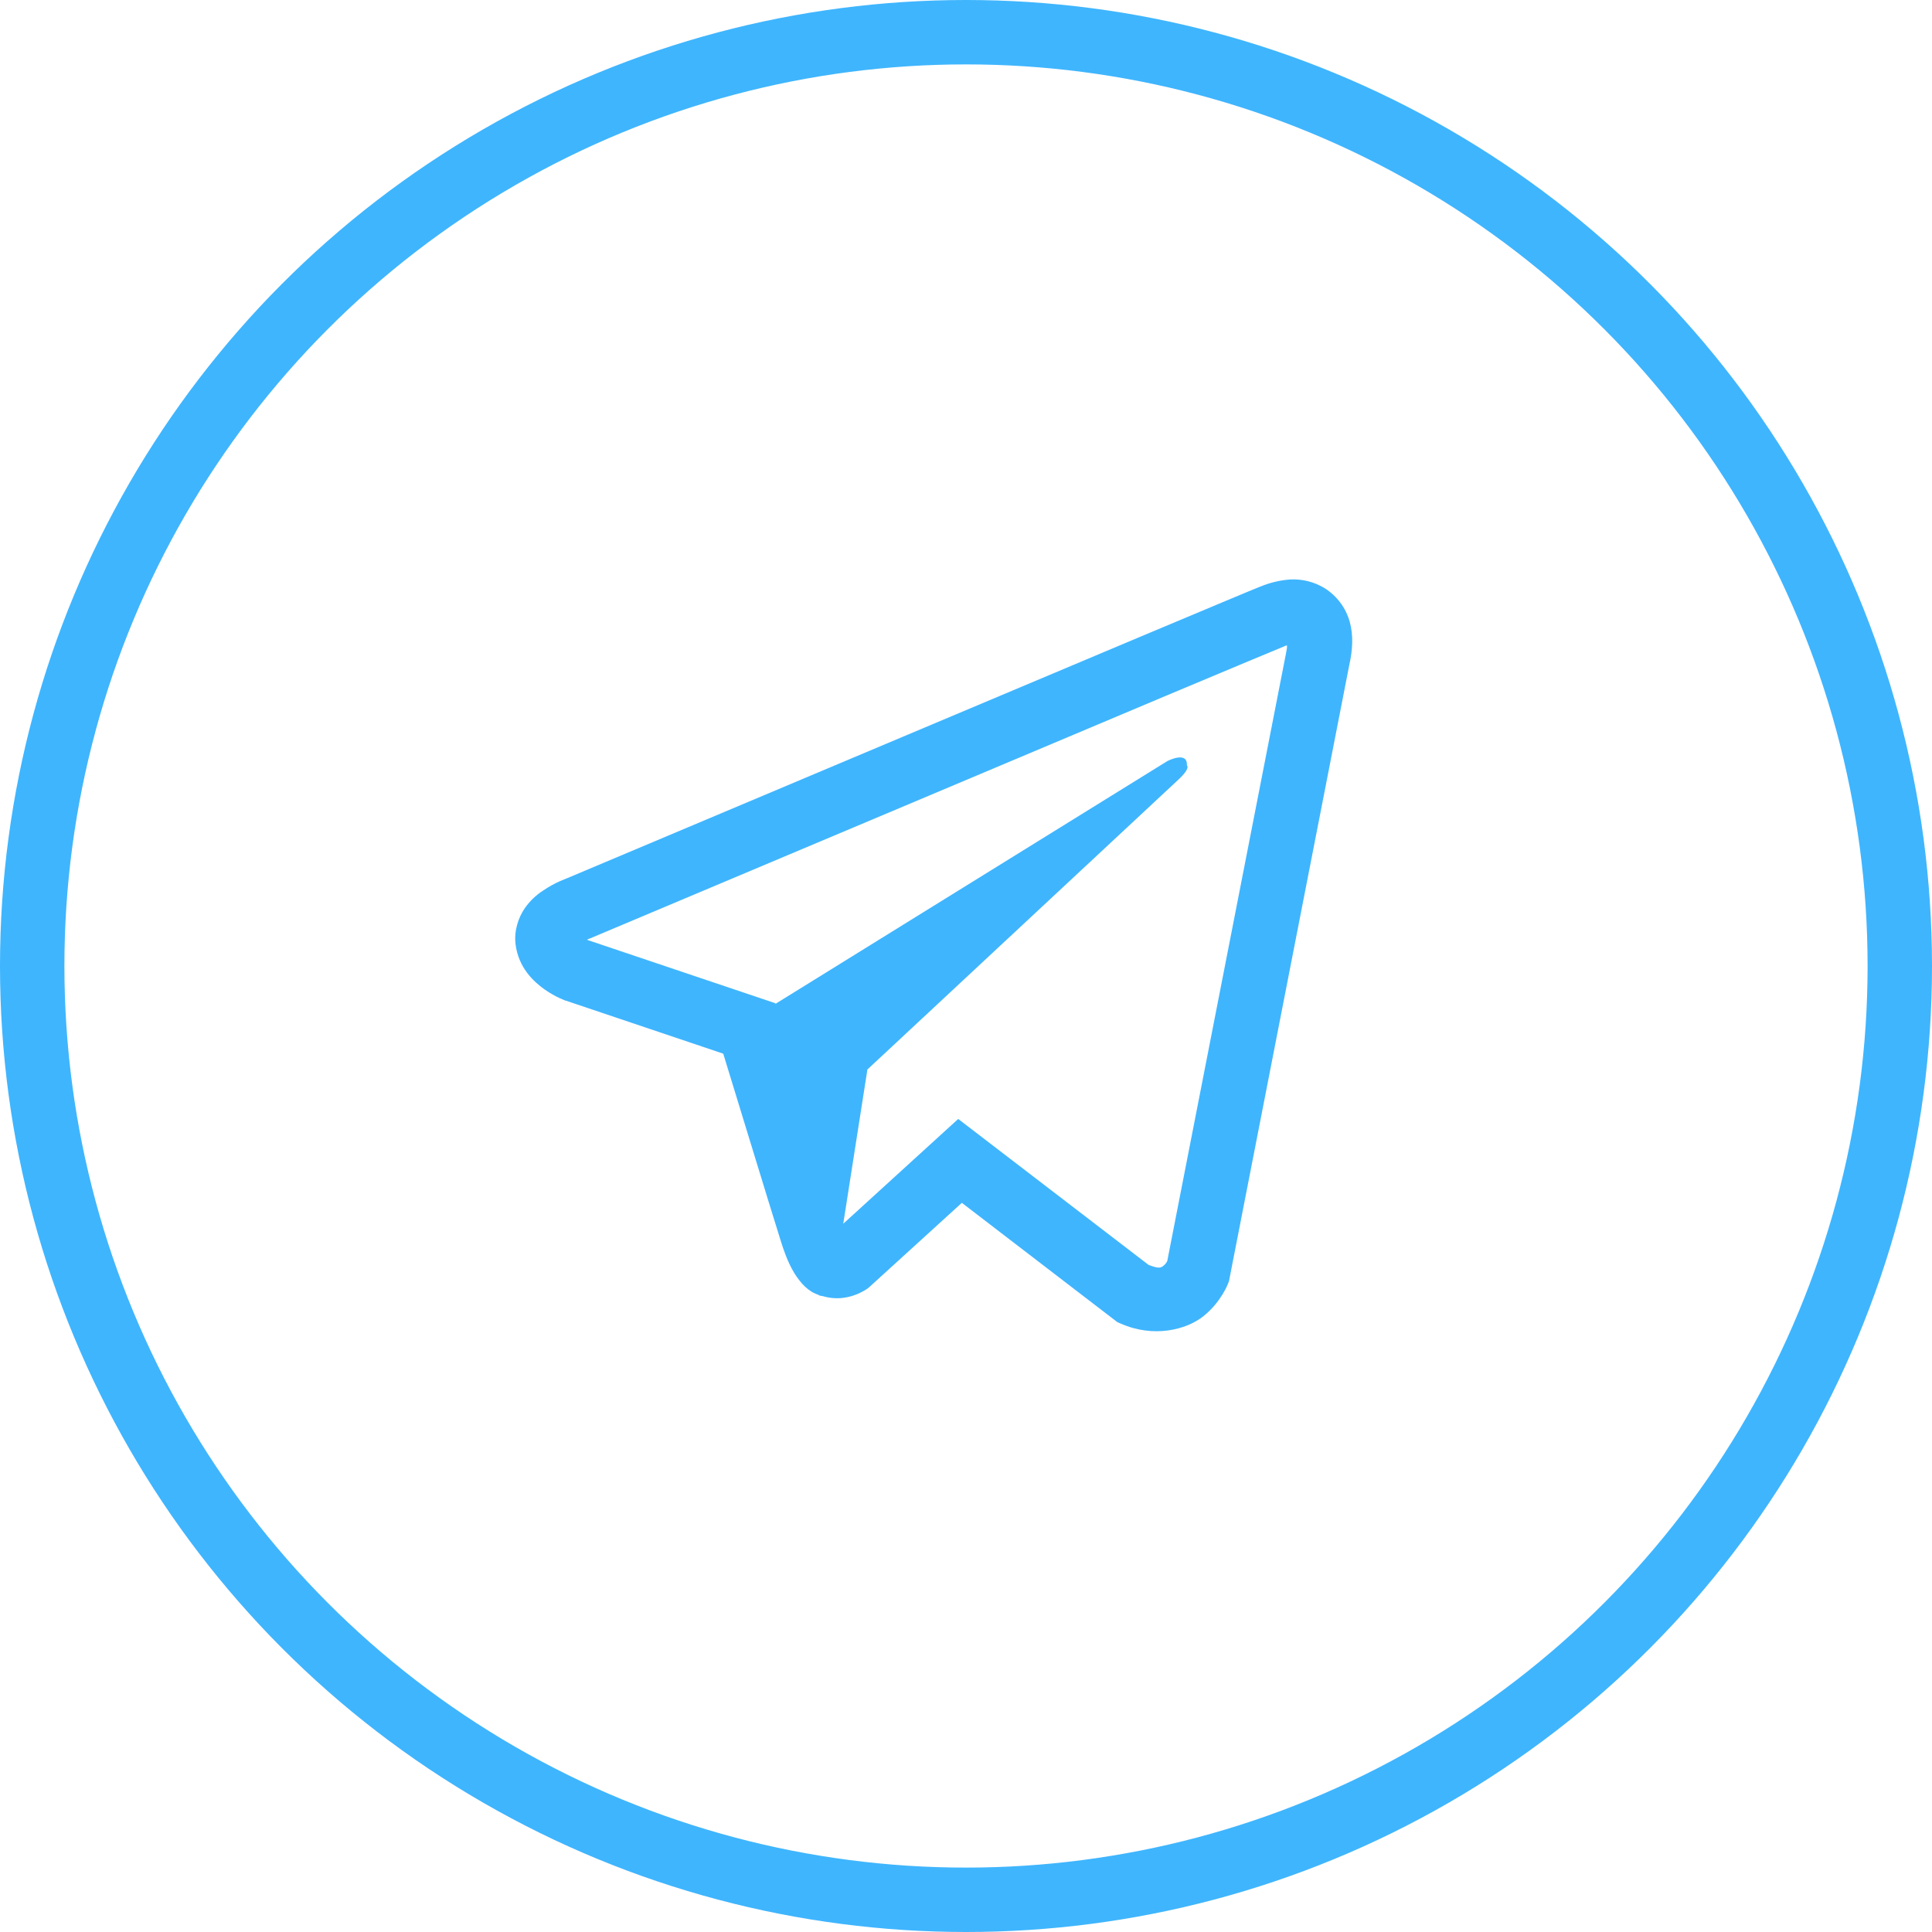 <?xml version="1.0" encoding="UTF-8"?> <svg xmlns="http://www.w3.org/2000/svg" width="60" height="60" viewBox="0 0 60 60" fill="none"> <path d="M40.07 17.996C39.749 18.019 39.434 18.095 39.137 18.219H39.133C38.848 18.332 37.493 18.902 35.433 19.766L28.051 22.875C22.754 25.105 17.547 27.301 17.547 27.301L17.609 27.277C17.609 27.277 17.25 27.395 16.875 27.652C16.643 27.799 16.444 27.992 16.289 28.219C16.105 28.489 15.957 28.902 16.012 29.329C16.102 30.051 16.57 30.484 16.906 30.723C17.246 30.965 17.57 31.078 17.57 31.078H17.578L22.461 32.723C22.68 33.426 23.949 37.598 24.254 38.559C24.434 39.133 24.609 39.492 24.828 39.766C24.934 39.906 25.058 40.023 25.207 40.117C25.285 40.162 25.367 40.198 25.453 40.223L25.403 40.211C25.418 40.215 25.43 40.227 25.441 40.231C25.481 40.242 25.508 40.246 25.559 40.254C26.332 40.488 26.953 40.008 26.953 40.008L26.988 39.98L29.871 37.355L34.703 41.062L34.813 41.109C35.82 41.551 36.84 41.305 37.379 40.871C37.922 40.434 38.133 39.875 38.133 39.875L38.168 39.785L41.902 20.656C42.008 20.184 42.035 19.742 41.918 19.313C41.797 18.879 41.519 18.506 41.137 18.266C40.816 18.071 40.445 17.977 40.07 17.996V17.996ZM39.969 20.046C39.965 20.109 39.977 20.102 39.949 20.223V20.234L36.25 39.164C36.234 39.191 36.207 39.25 36.133 39.309C36.055 39.371 35.993 39.41 35.668 39.281L29.758 34.75L26.188 38.004L26.938 33.214L36.594 24.214C36.992 23.844 36.859 23.766 36.859 23.766C36.887 23.312 36.258 23.633 36.258 23.633L24.082 31.176L24.078 31.156L18.242 29.191V29.187L18.227 29.184C18.237 29.181 18.247 29.177 18.257 29.172L18.289 29.156L18.32 29.145C18.32 29.145 23.531 26.949 28.828 24.719C31.48 23.602 34.152 22.477 36.207 21.609C38.262 20.746 39.781 20.113 39.867 20.079C39.949 20.047 39.91 20.047 39.969 20.047V20.046Z" fill="#3FB5FE"></path> <circle cx="30" cy="30" r="29" stroke="#3FB5FE" stroke-width="2"></circle> </svg> 